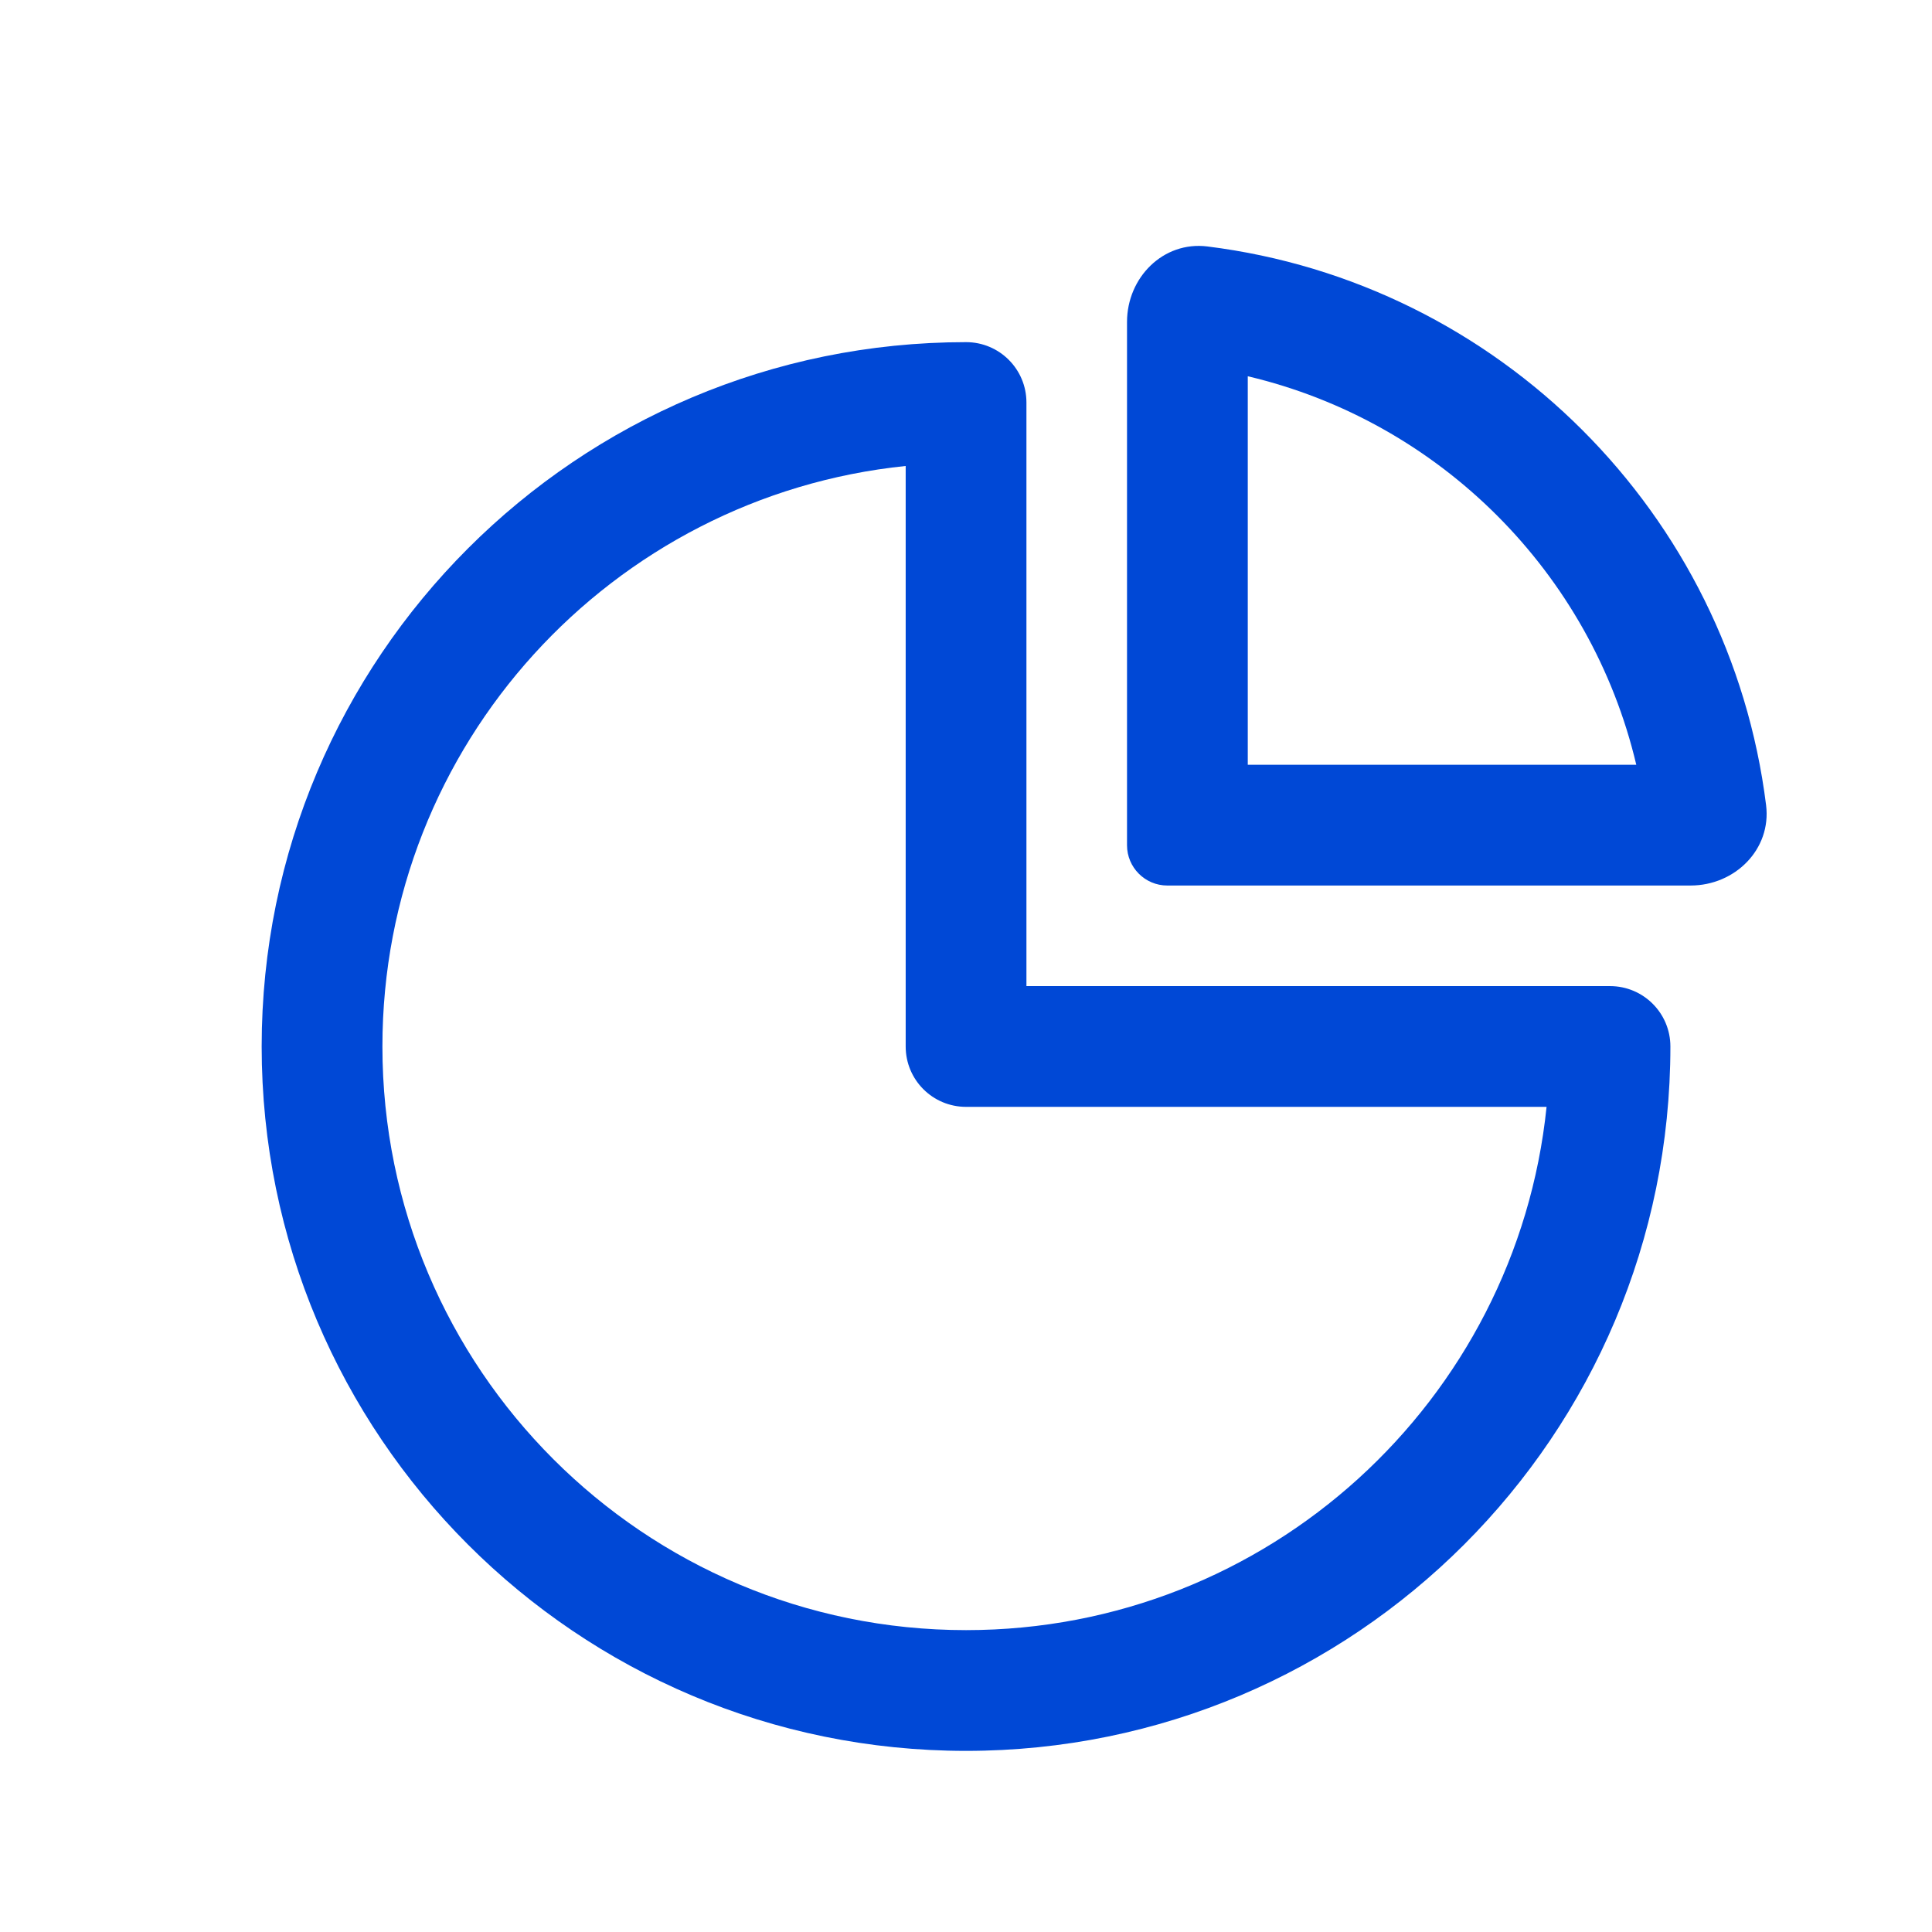 <svg width="32" height="32" viewBox="0 0 32 32" fill="none" xmlns="http://www.w3.org/2000/svg">
<path fill-rule="evenodd" clip-rule="evenodd" d="M15.001 7.718C10.132 8.218 6.334 12.332 6.334 17.333C6.334 22.672 10.662 27 16.001 27C21.002 27 25.116 23.202 25.616 18.333H16.001C15.448 18.333 15.001 17.886 15.001 17.333V7.718ZM4.334 17.333C4.334 10.89 9.557 5.667 16.001 5.667C16.553 5.667 17.001 6.114 17.001 6.667V16.333H26.667C27.22 16.333 27.667 16.781 27.667 17.333C27.667 23.777 22.444 29 16.001 29C9.557 29 4.334 23.777 4.334 17.333Z" fill="#0048D6"/>
<path fill-rule="evenodd" clip-rule="evenodd" d="M20.667 6.232V12.667H27.102C26.352 9.487 23.846 6.982 20.667 6.232ZM19.998 4.082C24.825 4.683 28.651 8.509 29.252 13.336C29.343 14.067 28.737 14.667 28.001 14.667H19.334C18.966 14.667 18.667 14.368 18.667 14V5.333C18.667 4.597 19.267 3.991 19.998 4.082Z" fill="#0048D6"/>
</svg>
